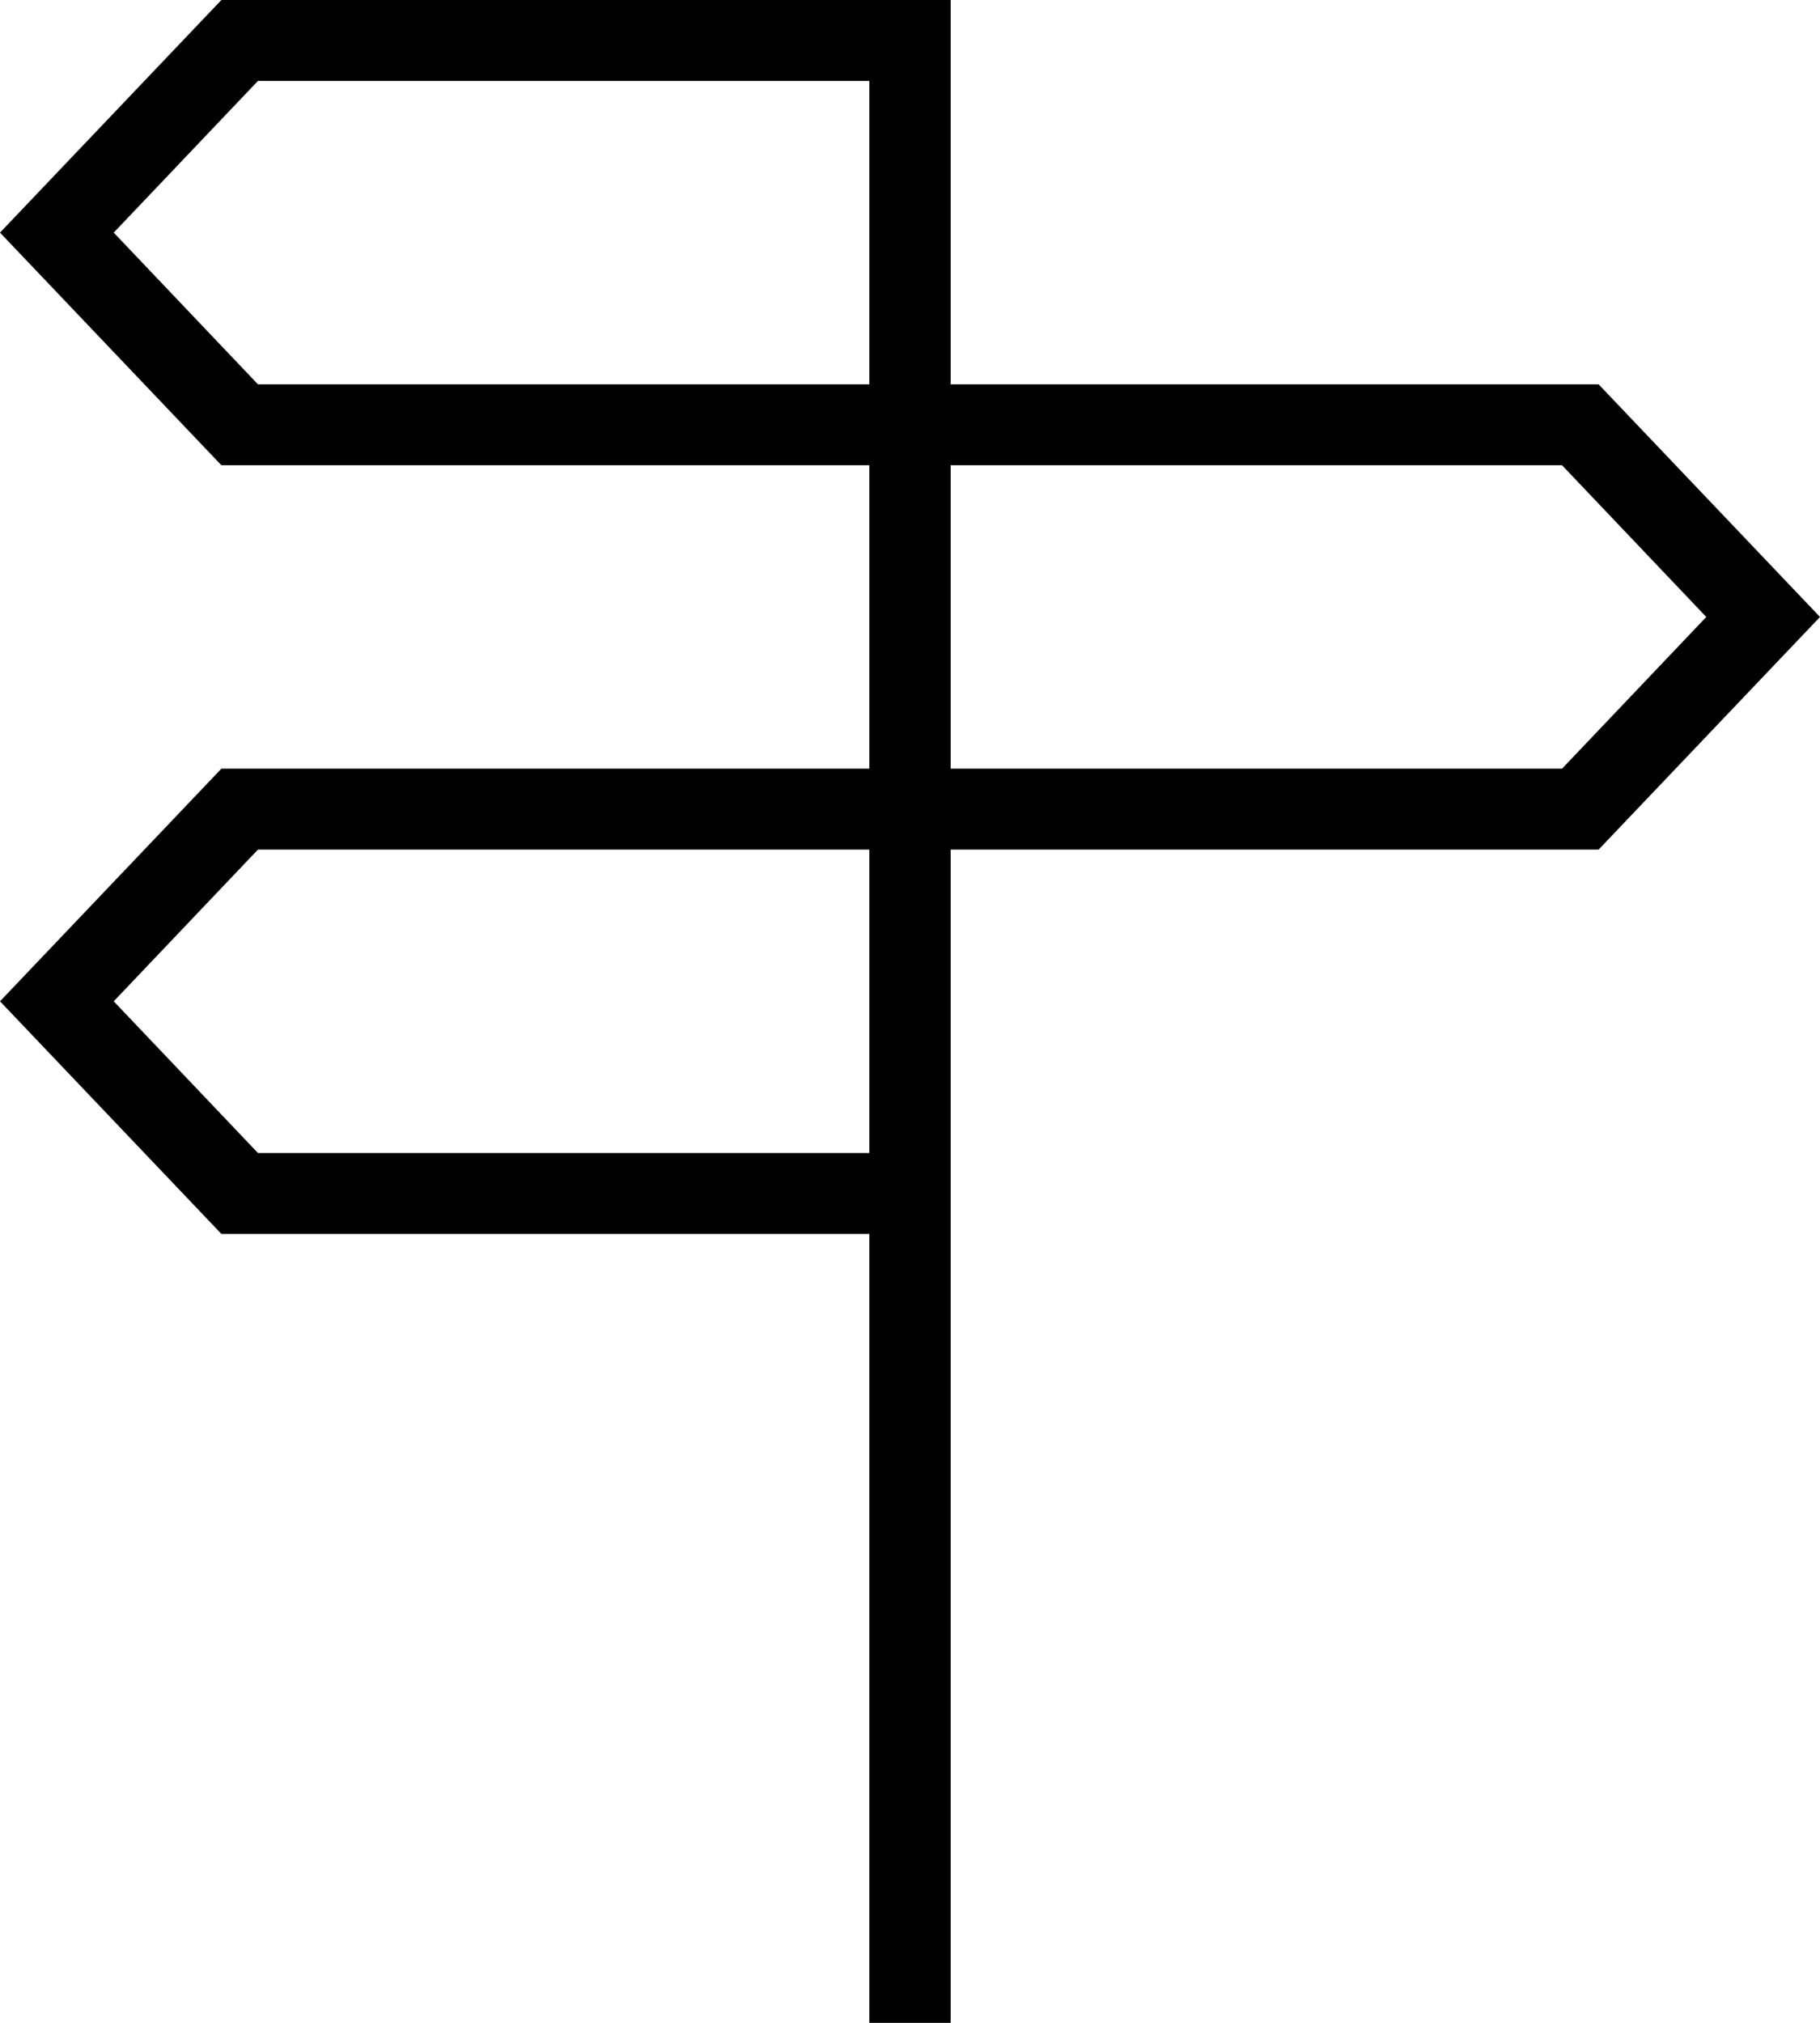 <?xml version="1.0" encoding="UTF-8"?> <svg xmlns="http://www.w3.org/2000/svg" width="45" height="50" viewBox="0 0 45 50" fill="none"><path d="M45 15.25L39.526 9.5H23.505V0H5.474L0 5.75L5.474 11.5H21.495V19H5.474L0 24.75L5.474 30.5H21.495V50H23.505V30.5V29.5V21H39.526L45 15.25ZM6.378 9.5L2.812 5.75L6.378 2H21.495V9.5H6.378ZM21.495 28.5H6.378L2.812 24.75L6.378 21H21.495V28.5ZM23.505 19V11.5H38.622L42.188 15.25L38.622 19H23.505Z" fill="black"></path></svg> 